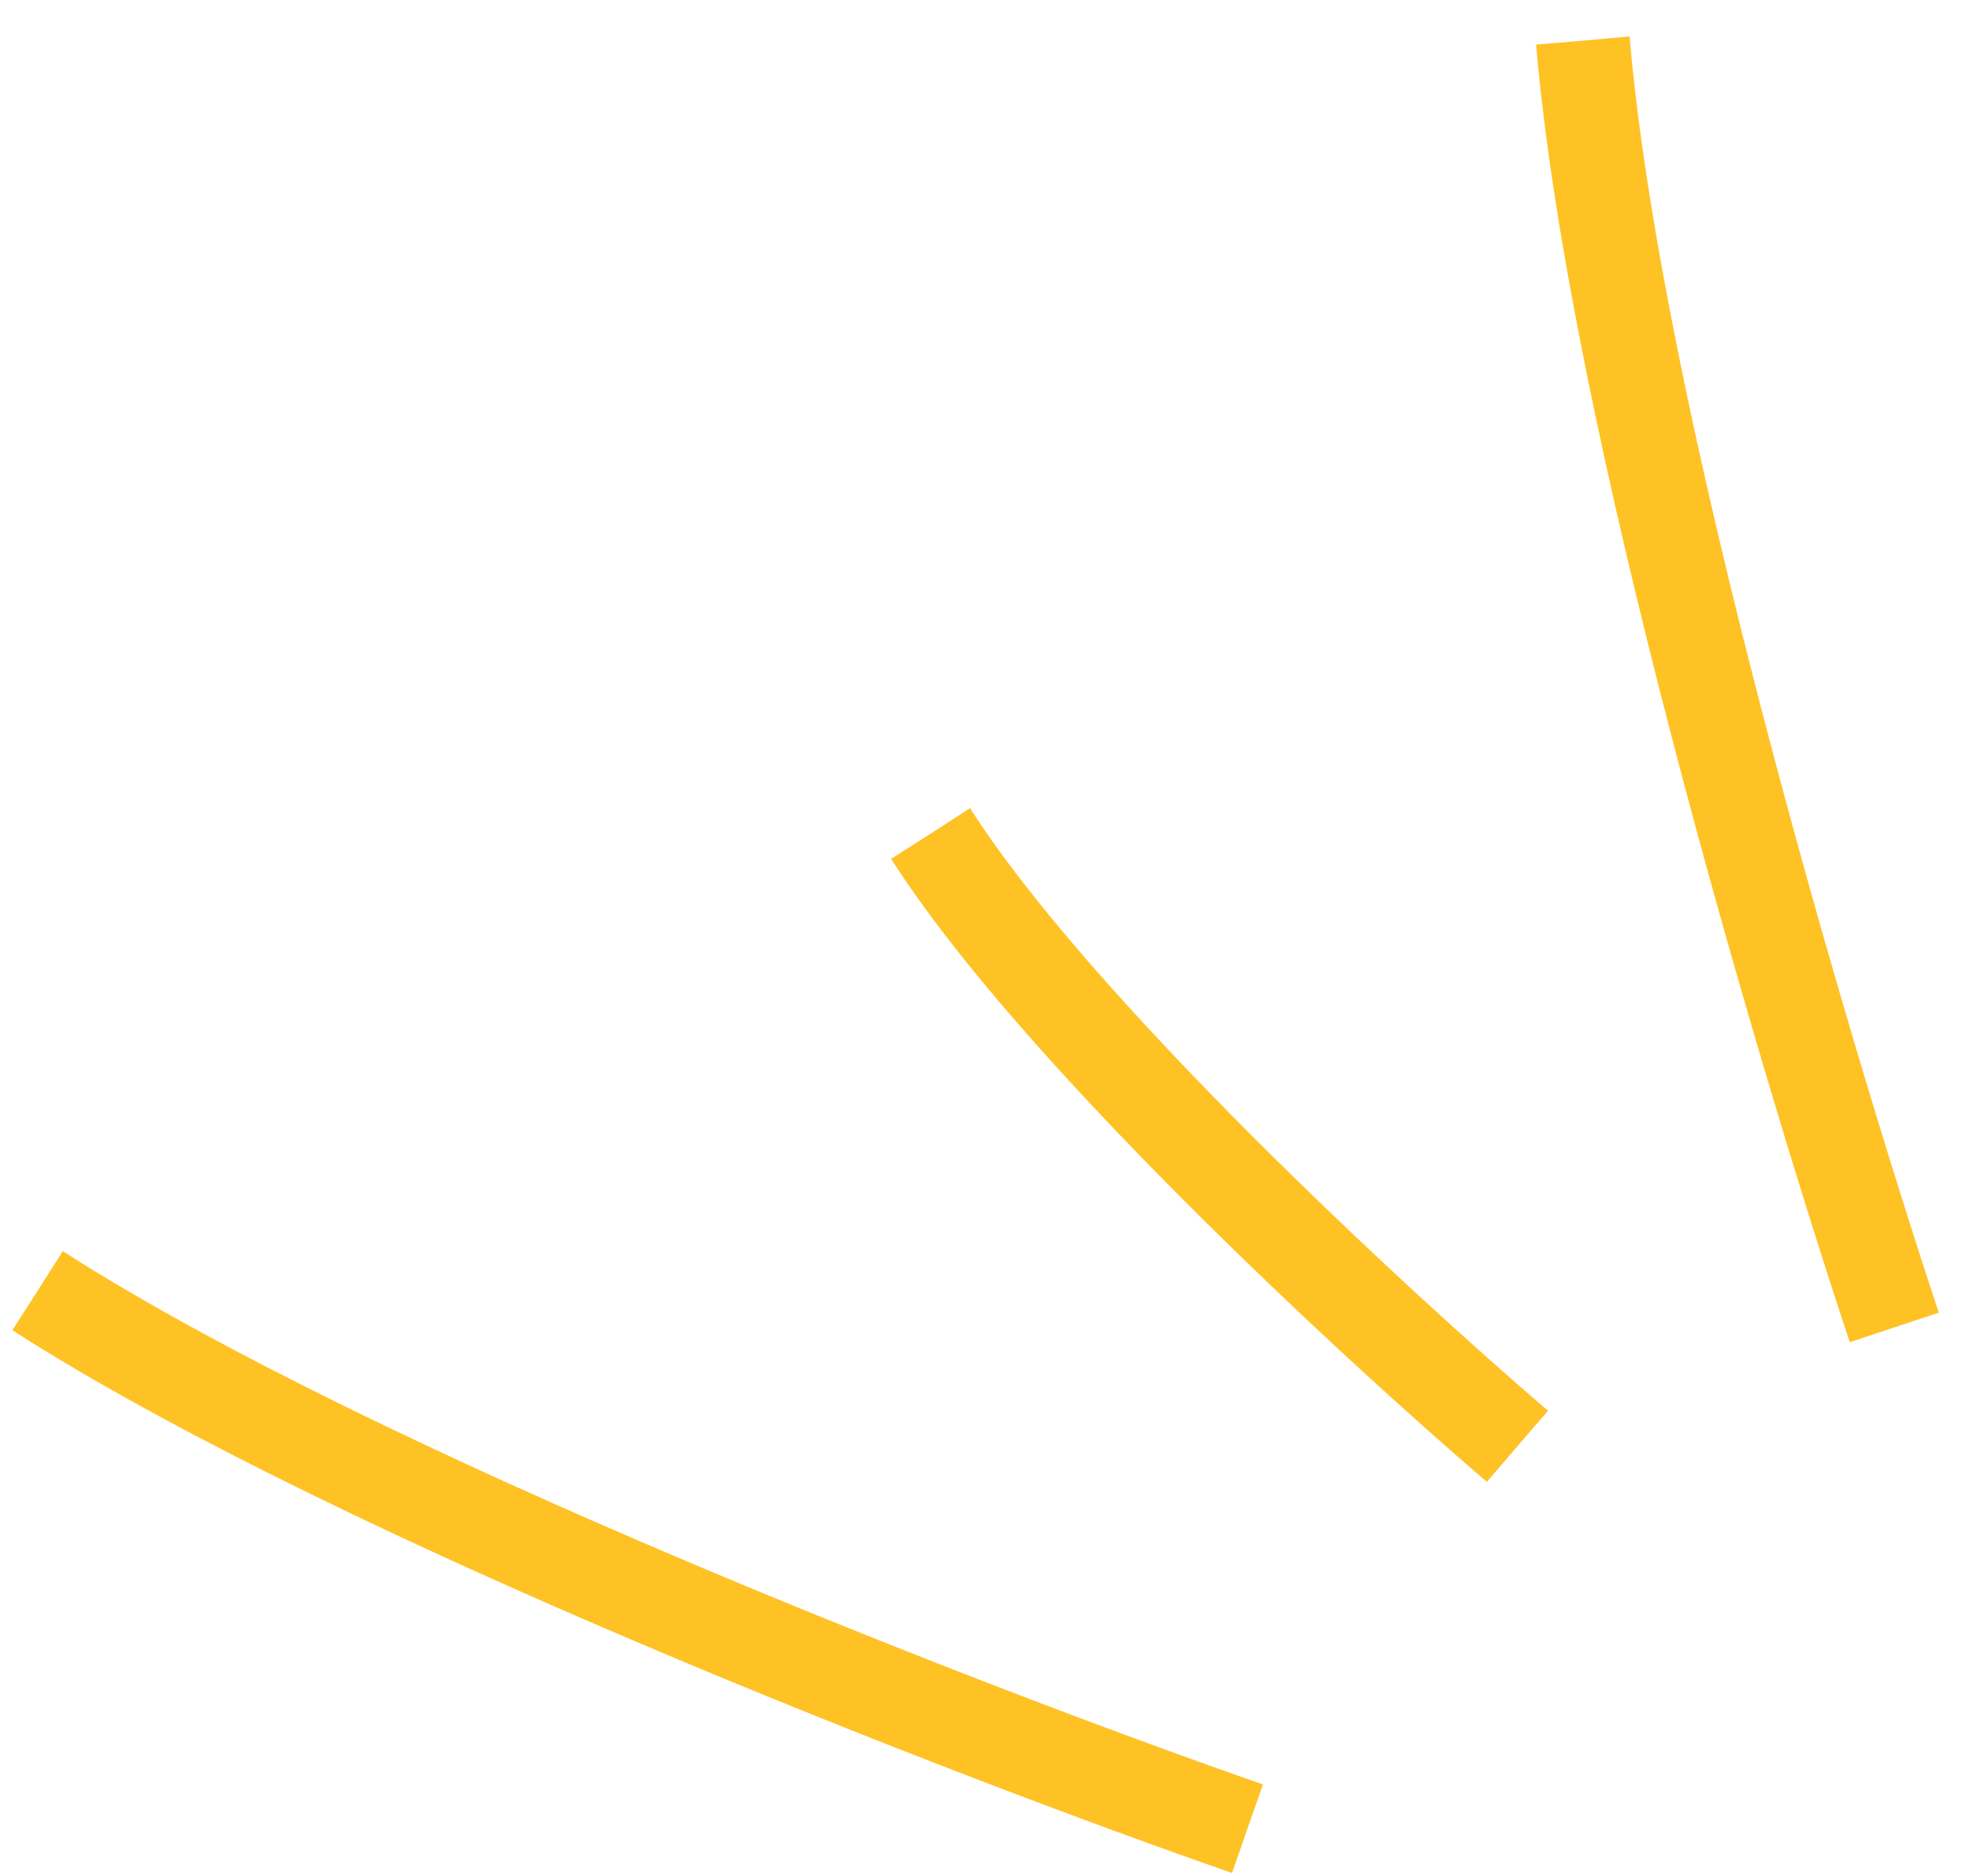 <svg width="100%" height="100%" viewBox="0 0 42 40" fill="none" xmlns="http://www.w3.org/2000/svg">
<path d="M40.386 28.303C38.458 22.51 34.432 8.913 33.746 0.867M26.595 38.992C20.829 36.986 7.598 31.885 0.803 27.522M32.35 30.837C29.283 28.212 22.486 21.925 19.842 17.775" stroke="#FFC224" stroke-width="2" stroke-linejoin="round" style="stroke-dasharray: 75, 77; stroke-dashoffset: 0;"></path>
</svg>